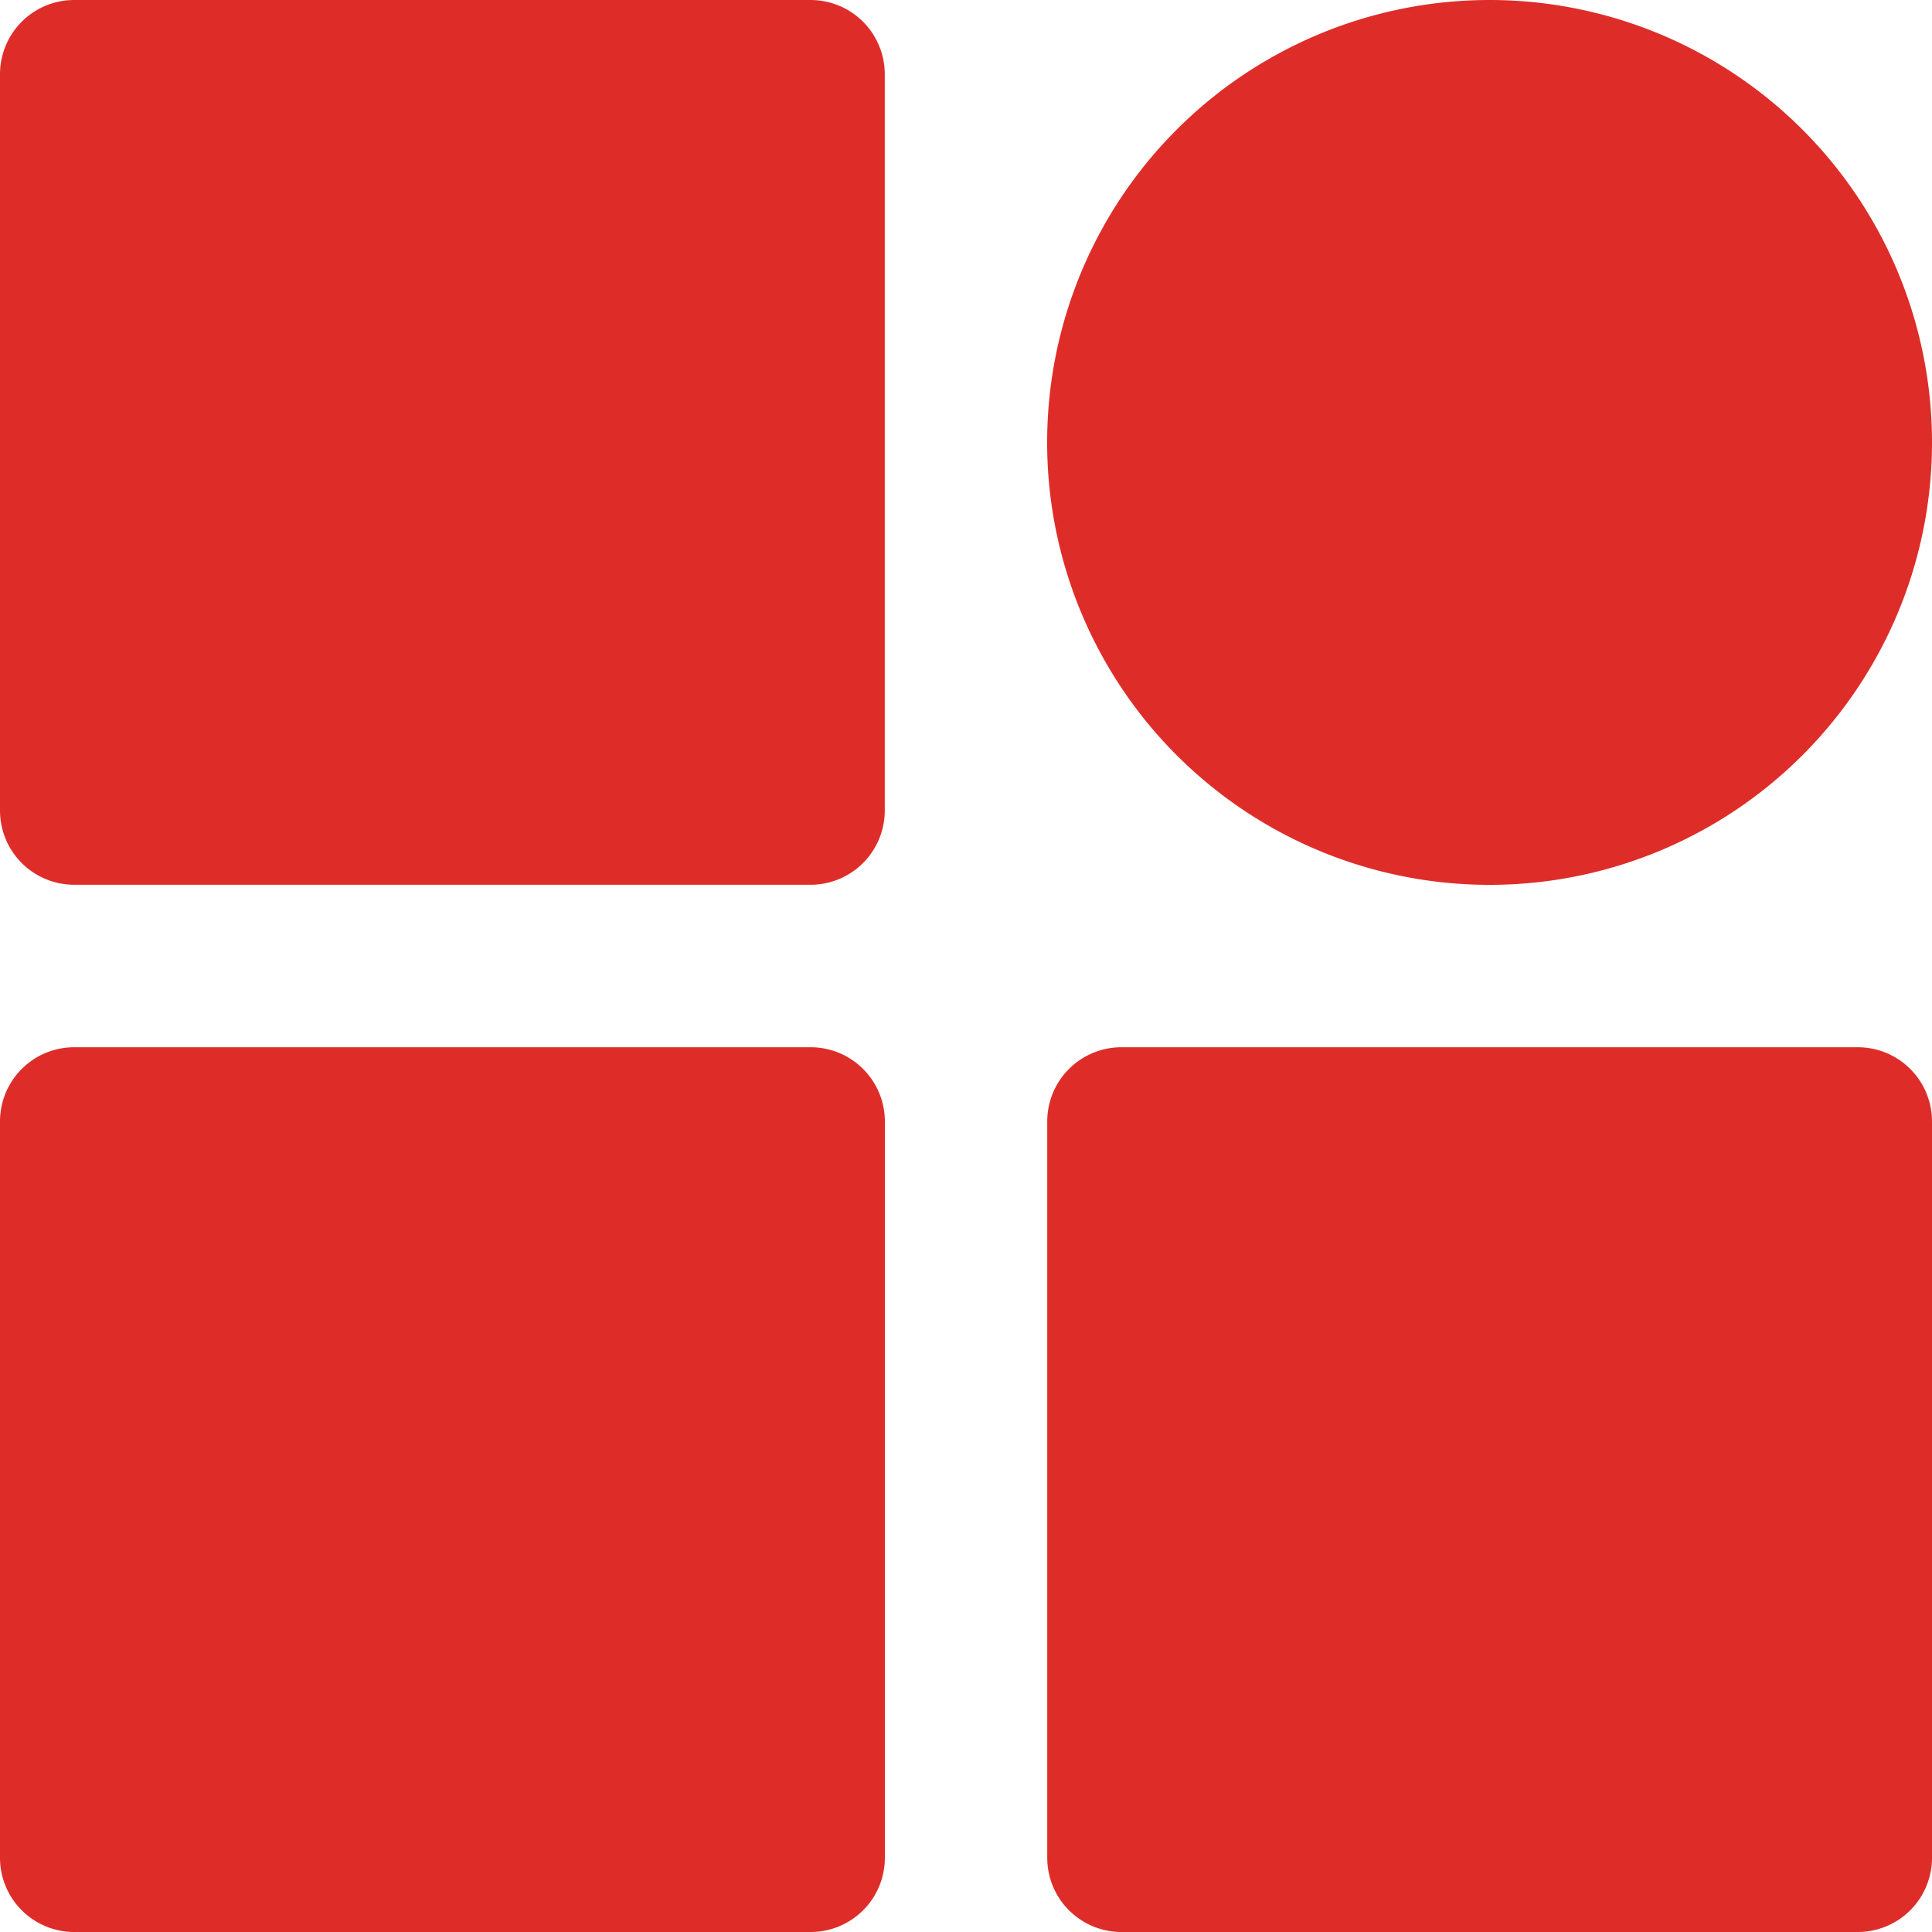 <svg xmlns="http://www.w3.org/2000/svg" width="20" height="20" viewBox="0 0 20 20">
  <g id="icon-products-header-3" transform="translate(-12.48 -12.48)">
    <path id="Path_15311" data-name="Path 15311" d="M21.64,24.089v7.623a.768.768,0,0,1-.768.768H13.248a.768.768,0,0,1-.768-.768V24.089a.768.768,0,0,1,.768-.768h7.623A.768.768,0,0,1,21.64,24.089Zm10.072-.768H24.089a.768.768,0,0,0-.768.768v7.623a.768.768,0,0,0,.768.768h7.623a.768.768,0,0,0,.768-.768V24.089a.768.768,0,0,0-.768-.768ZM20.871,12.48H13.248a.768.768,0,0,0-.768.768v7.623a.768.768,0,0,0,.768.768h7.623a.768.768,0,0,0,.768-.768V13.248A.768.768,0,0,0,20.871,12.48ZM27.9,21.64a4.58,4.58,0,1,0-4.58-4.58A4.58,4.58,0,0,0,27.9,21.64Z" transform="translate(0 0)" fill="#de2d29"/>
  </g>
</svg>
